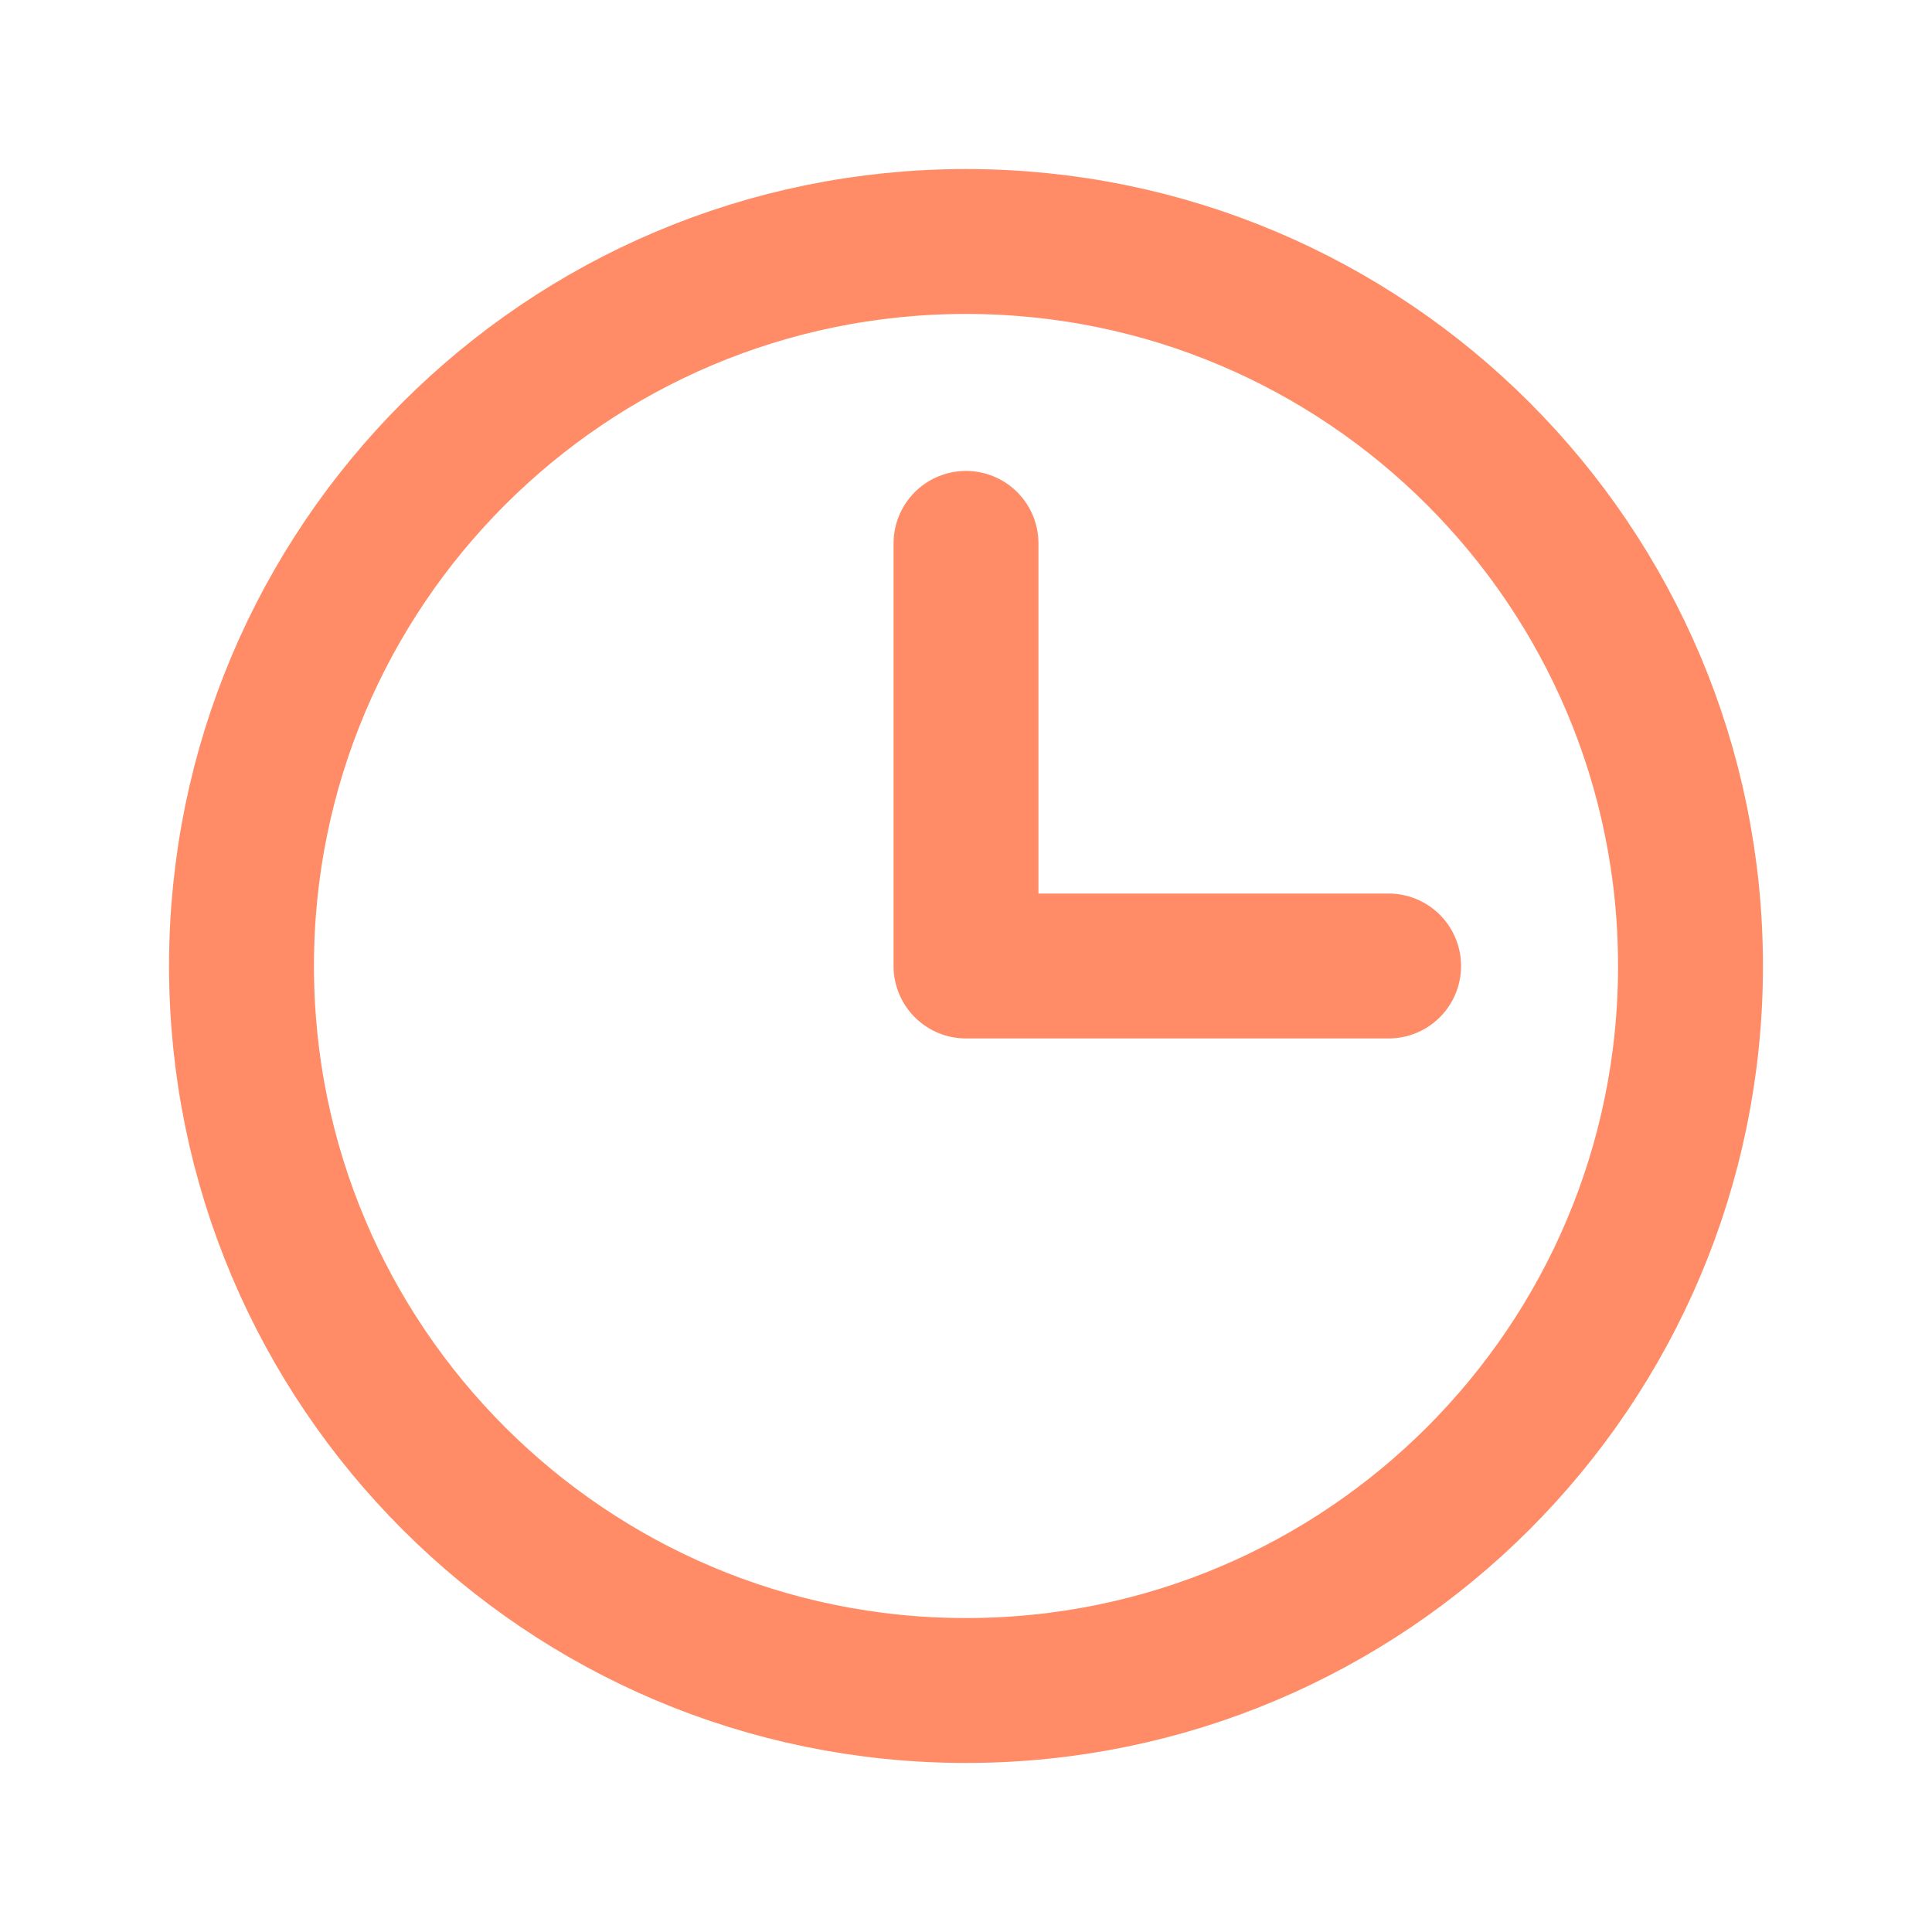 <svg width="20" height="20" viewBox="0 0 20 20" fill="none" xmlns="http://www.w3.org/2000/svg">
<path d="M10 17.5C14.142 17.5 17.5 14.142 17.5 10C17.5 5.858 14.142 2.5 10 2.5C5.858 2.5 2.5 5.858 2.5 10C2.5 14.142 5.858 17.5 10 17.5Z" stroke="#FF8C66" stroke-width="1.5" stroke-miterlimit="10"/>
<path d="M10 5.625V10H14.375" stroke="#FF8C66" stroke-width="1.5" stroke-linecap="round" stroke-linejoin="round"/>
</svg>
